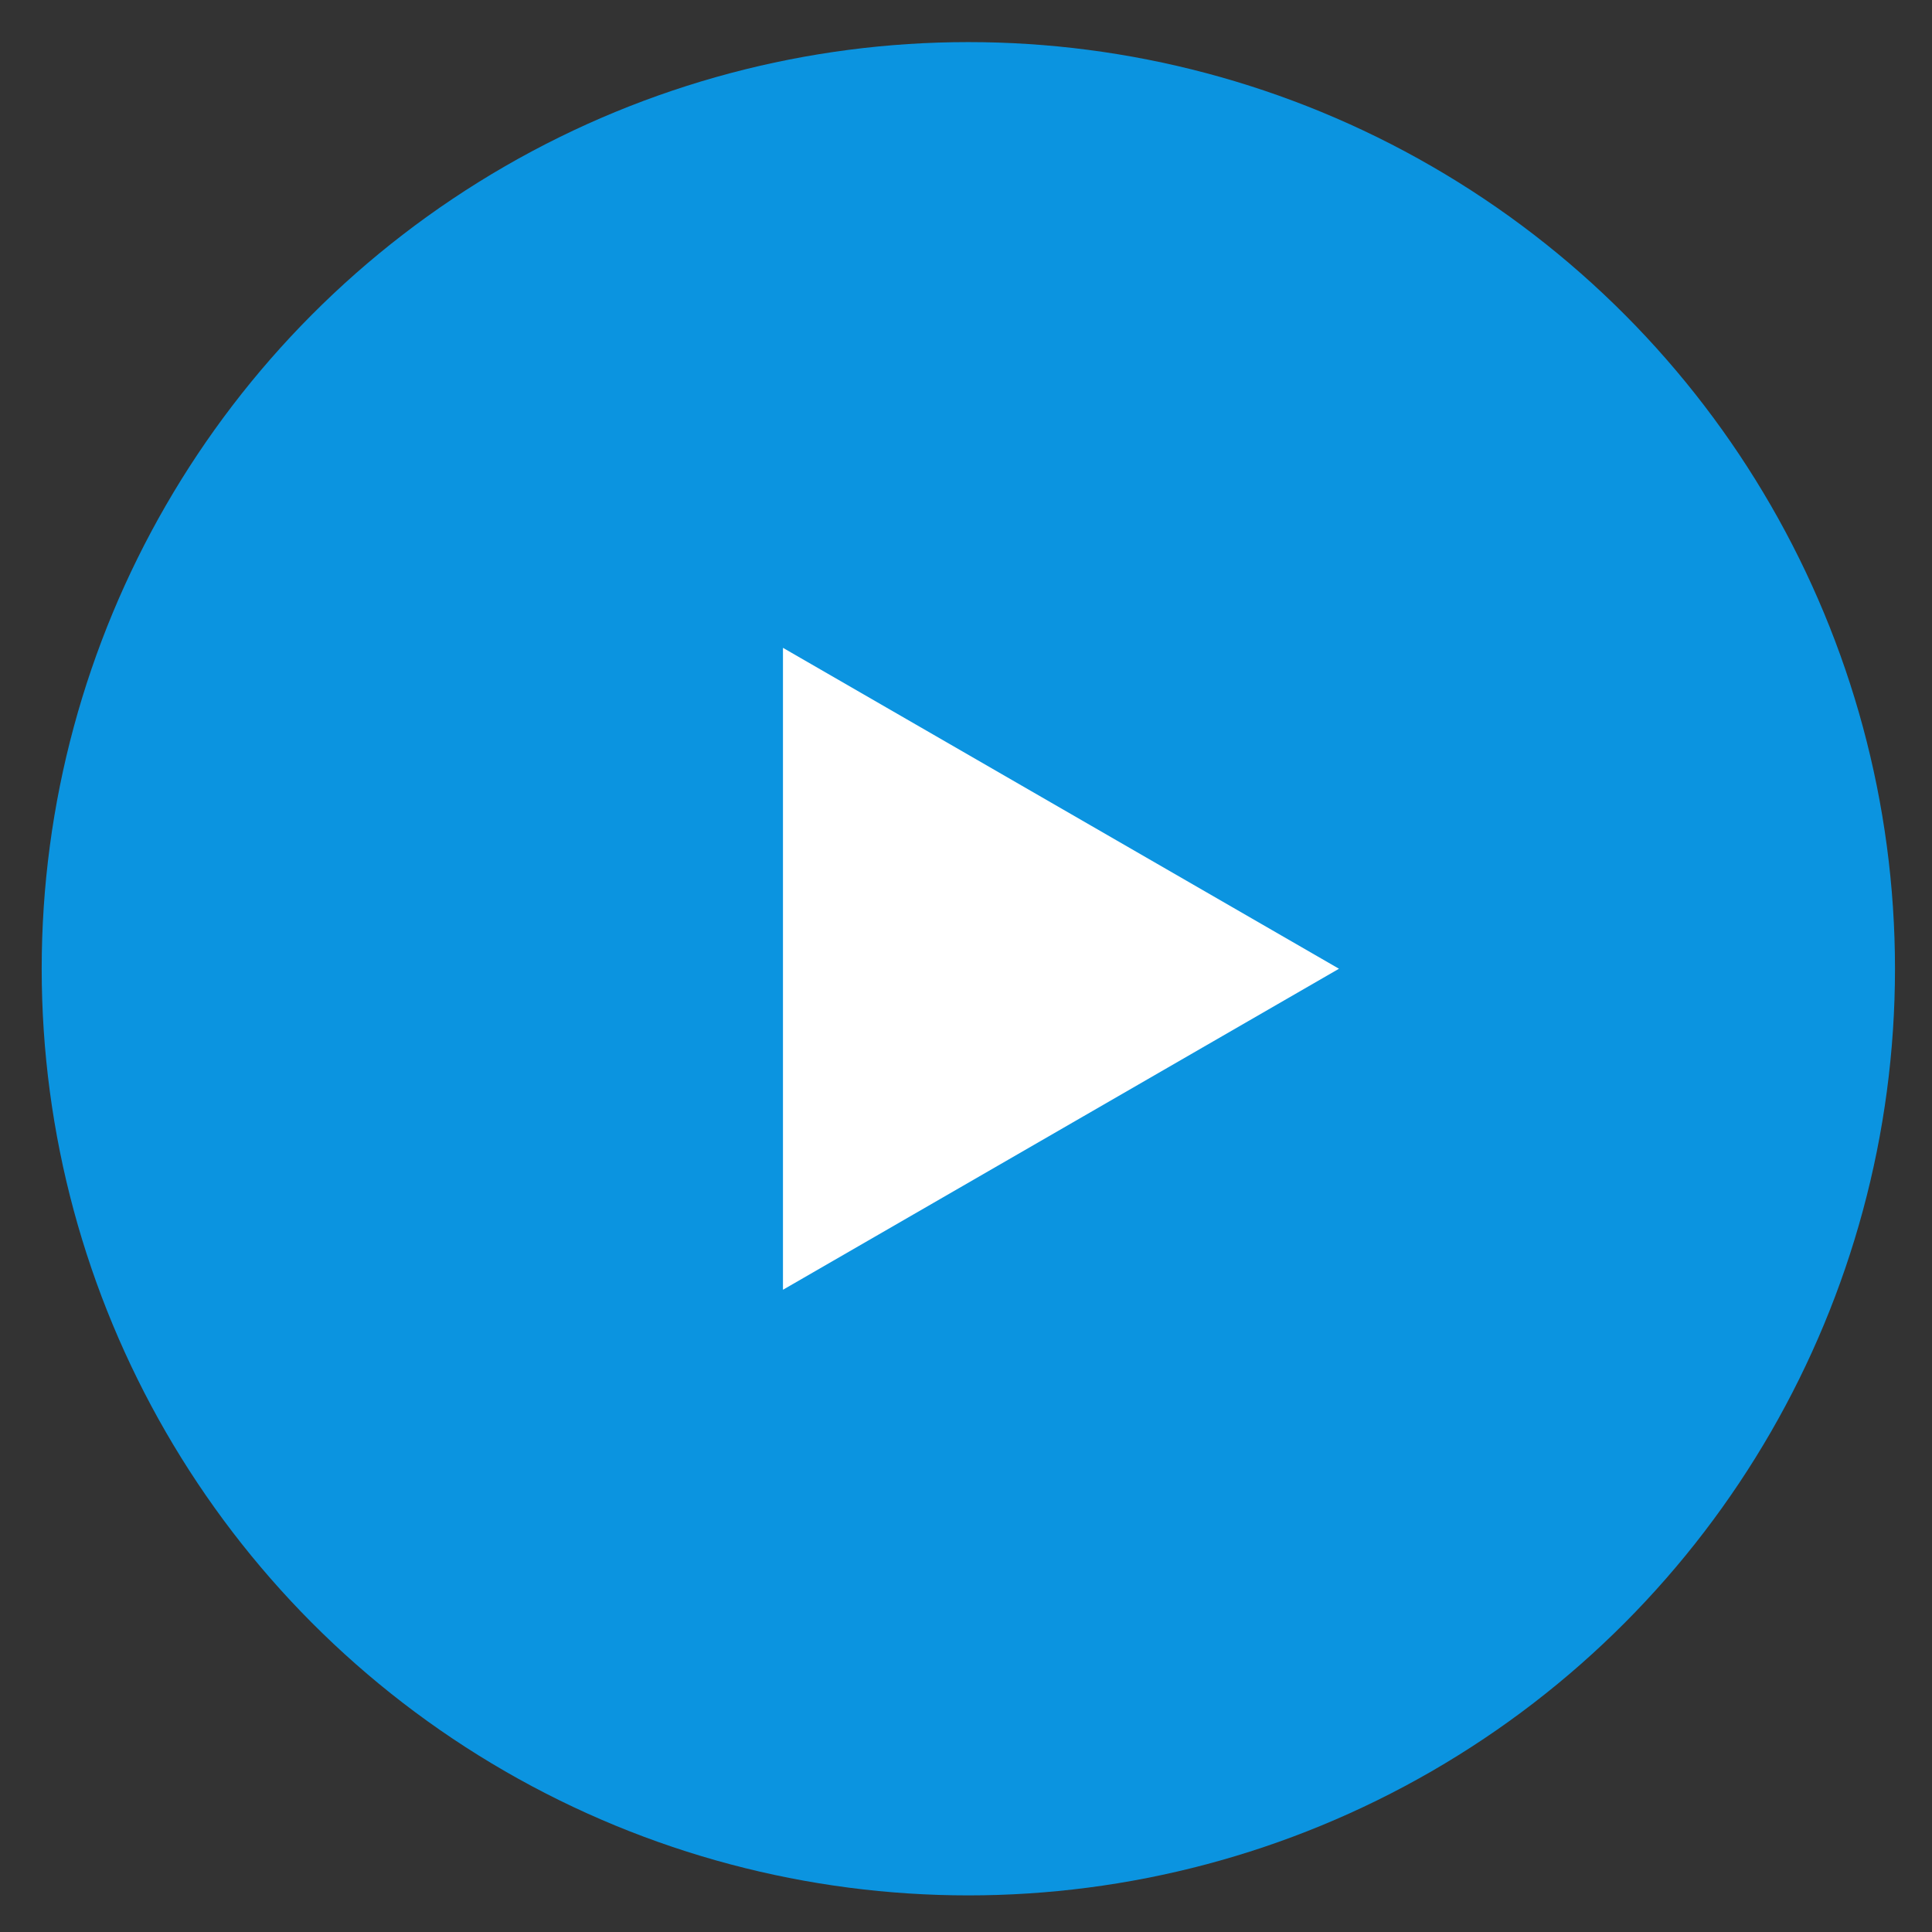 <svg width="19" height="19" viewBox="0 0 19 19" fill="none" xmlns="http://www.w3.org/2000/svg">
<rect x="0" y="0" width="19" height="19" fill="#333333" stroke="none"/>
<circle cx="9.523" cy="9.527" r="9.113" fill="#0B94E0"/>
<path d="M13.168 9.527L7.7 12.684L7.7 6.371L13.168 9.527Z" fill="white"/>
</svg>
